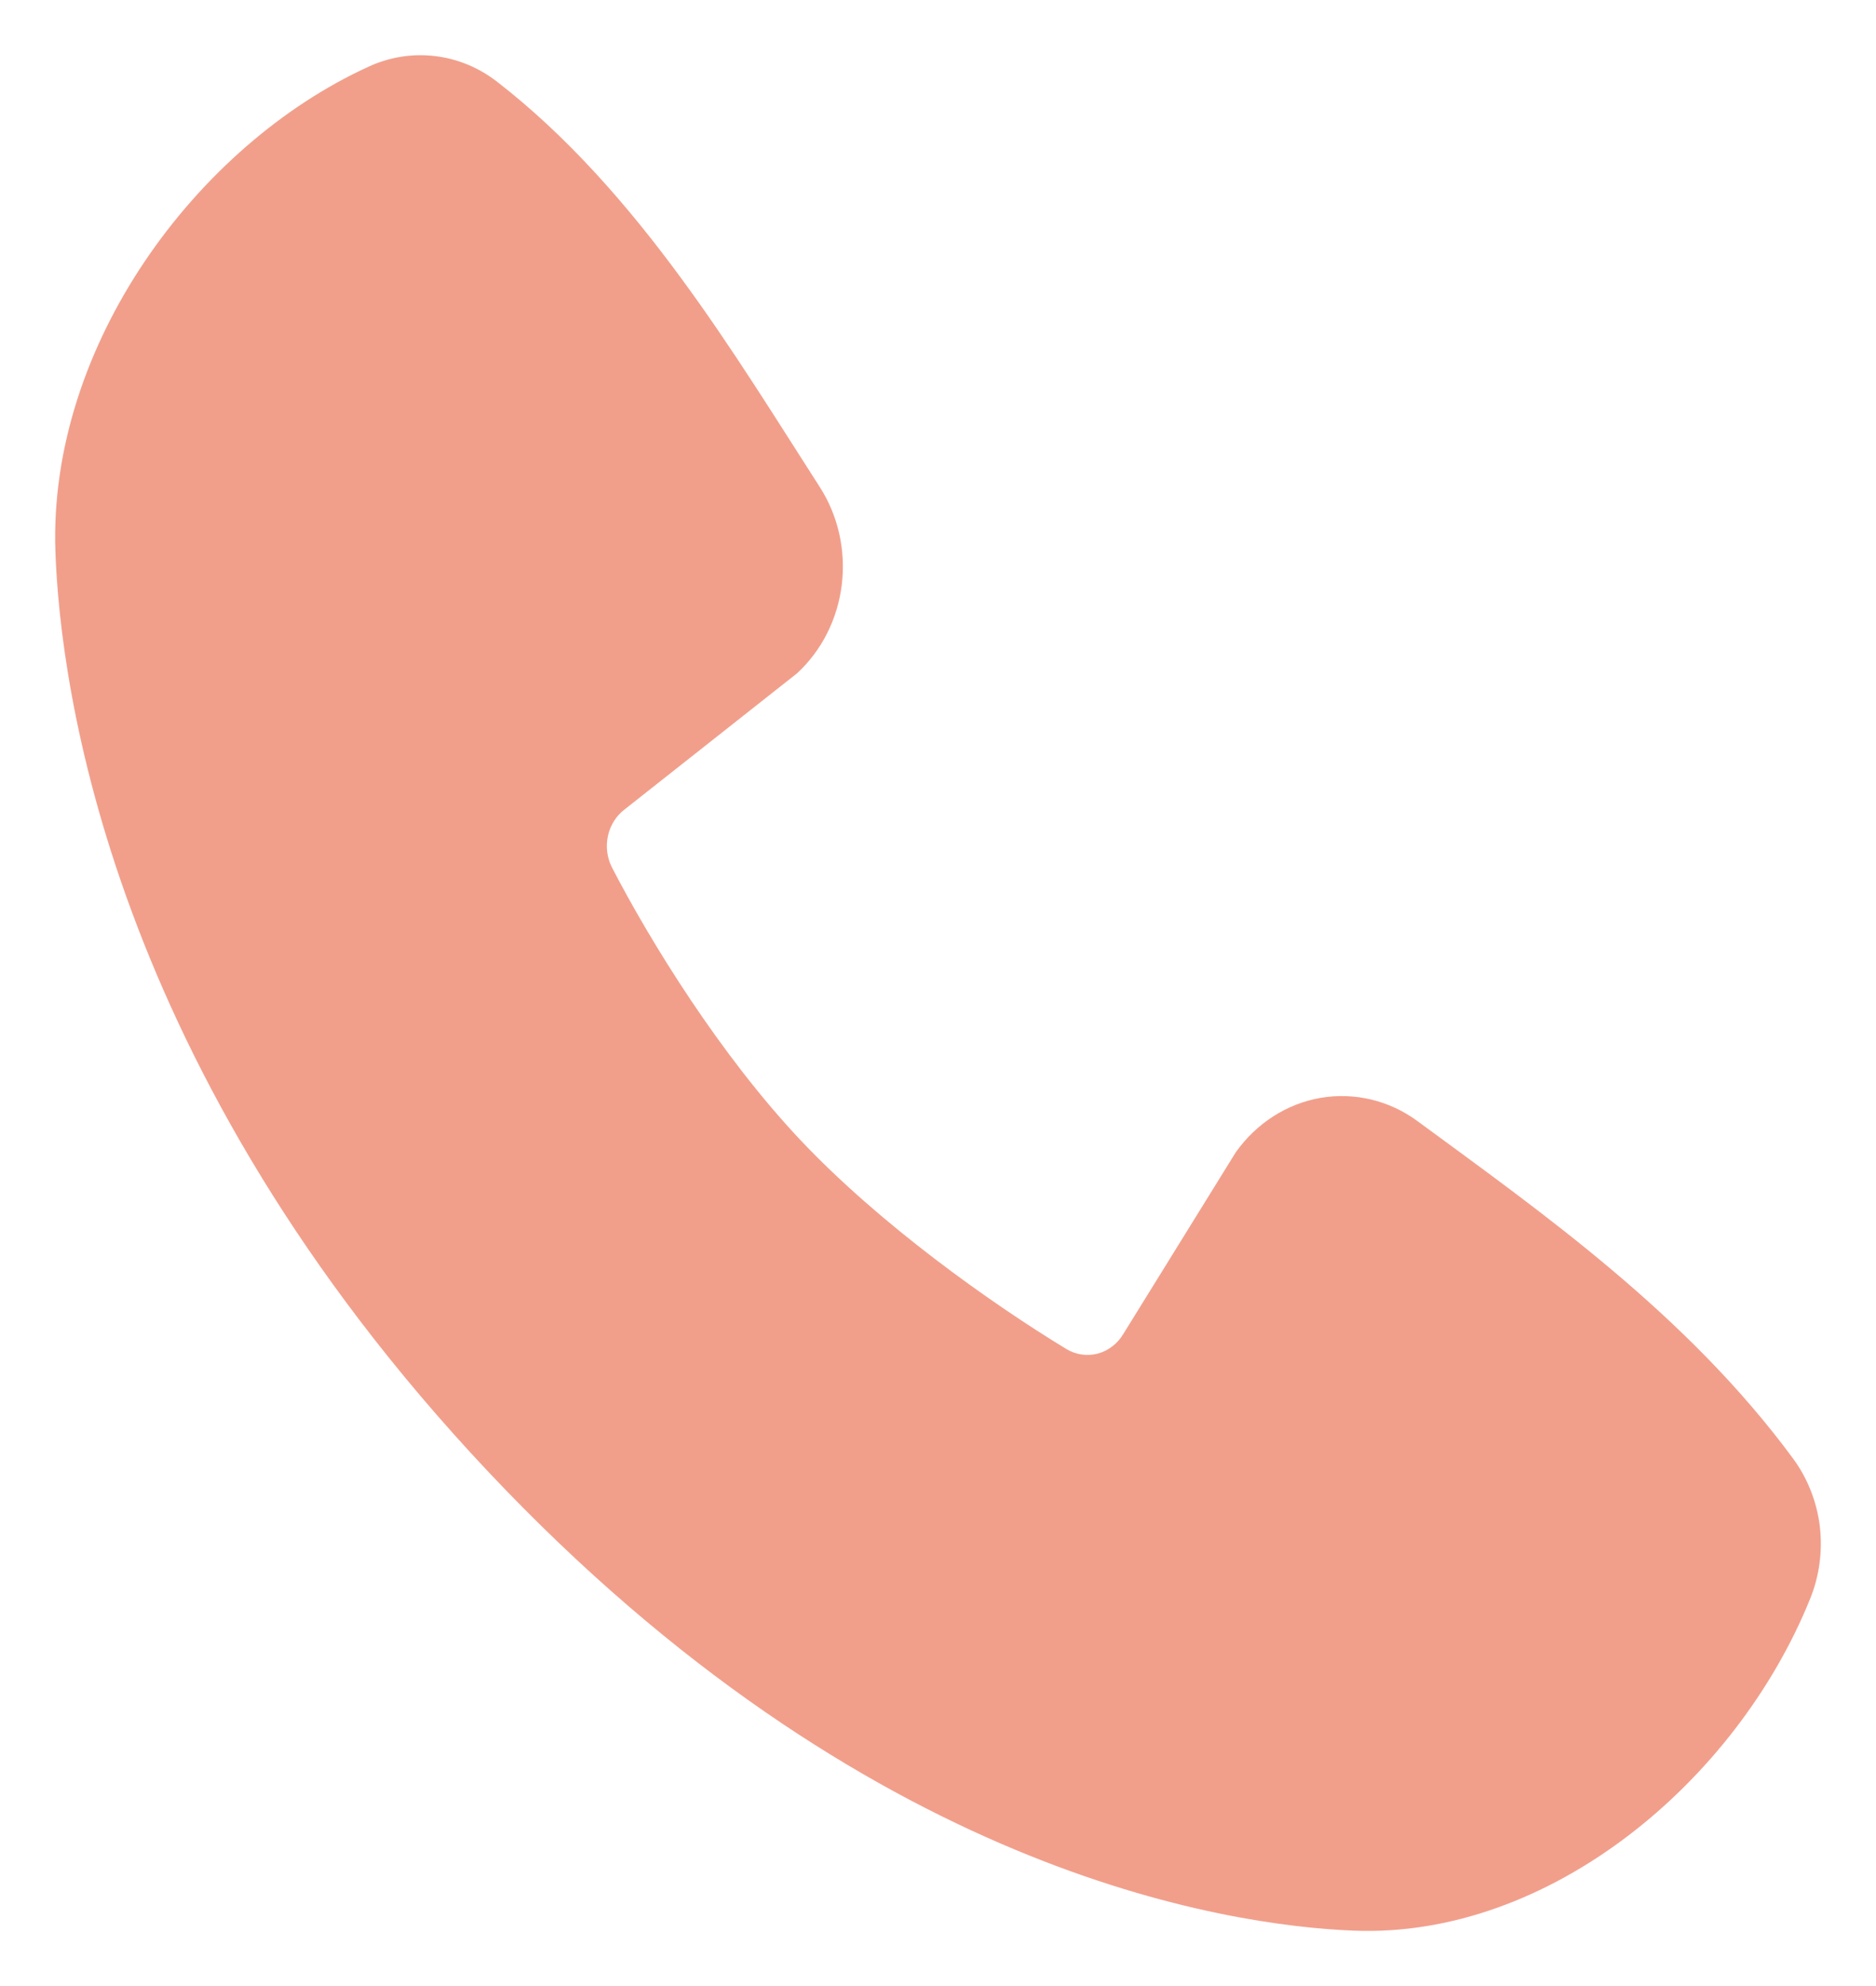 <svg width="17" height="18" viewBox="0 0 17 18" fill="none" xmlns="http://www.w3.org/2000/svg">
<path fill-rule="evenodd" clip-rule="evenodd" d="M12.27 17.498C11.116 17.453 7.846 16.972 4.421 13.335C0.997 9.697 0.545 6.223 0.502 4.997C0.438 3.127 1.786 1.312 3.343 0.603C3.53 0.517 3.736 0.484 3.939 0.508C4.142 0.531 4.336 0.611 4.501 0.738C5.783 1.73 6.668 3.232 7.428 4.413C7.595 4.672 7.666 4.988 7.628 5.3C7.59 5.611 7.446 5.897 7.222 6.103L5.659 7.337C5.583 7.395 5.53 7.48 5.509 7.576C5.488 7.673 5.501 7.774 5.545 7.861C5.899 8.545 6.529 9.563 7.25 10.329C7.972 11.095 8.976 11.809 9.664 12.227C9.75 12.279 9.852 12.293 9.948 12.268C10.044 12.242 10.127 12.178 10.18 12.089L11.198 10.444C11.385 10.18 11.661 10.003 11.968 9.95C12.275 9.898 12.59 9.973 12.845 10.161C13.973 10.991 15.289 11.914 16.252 13.224C16.381 13.401 16.464 13.612 16.491 13.834C16.517 14.057 16.487 14.283 16.404 14.488C15.733 16.151 14.036 17.567 12.27 17.498Z" fill="#E7603E" fill-opacity="0.6"/>
</svg>
